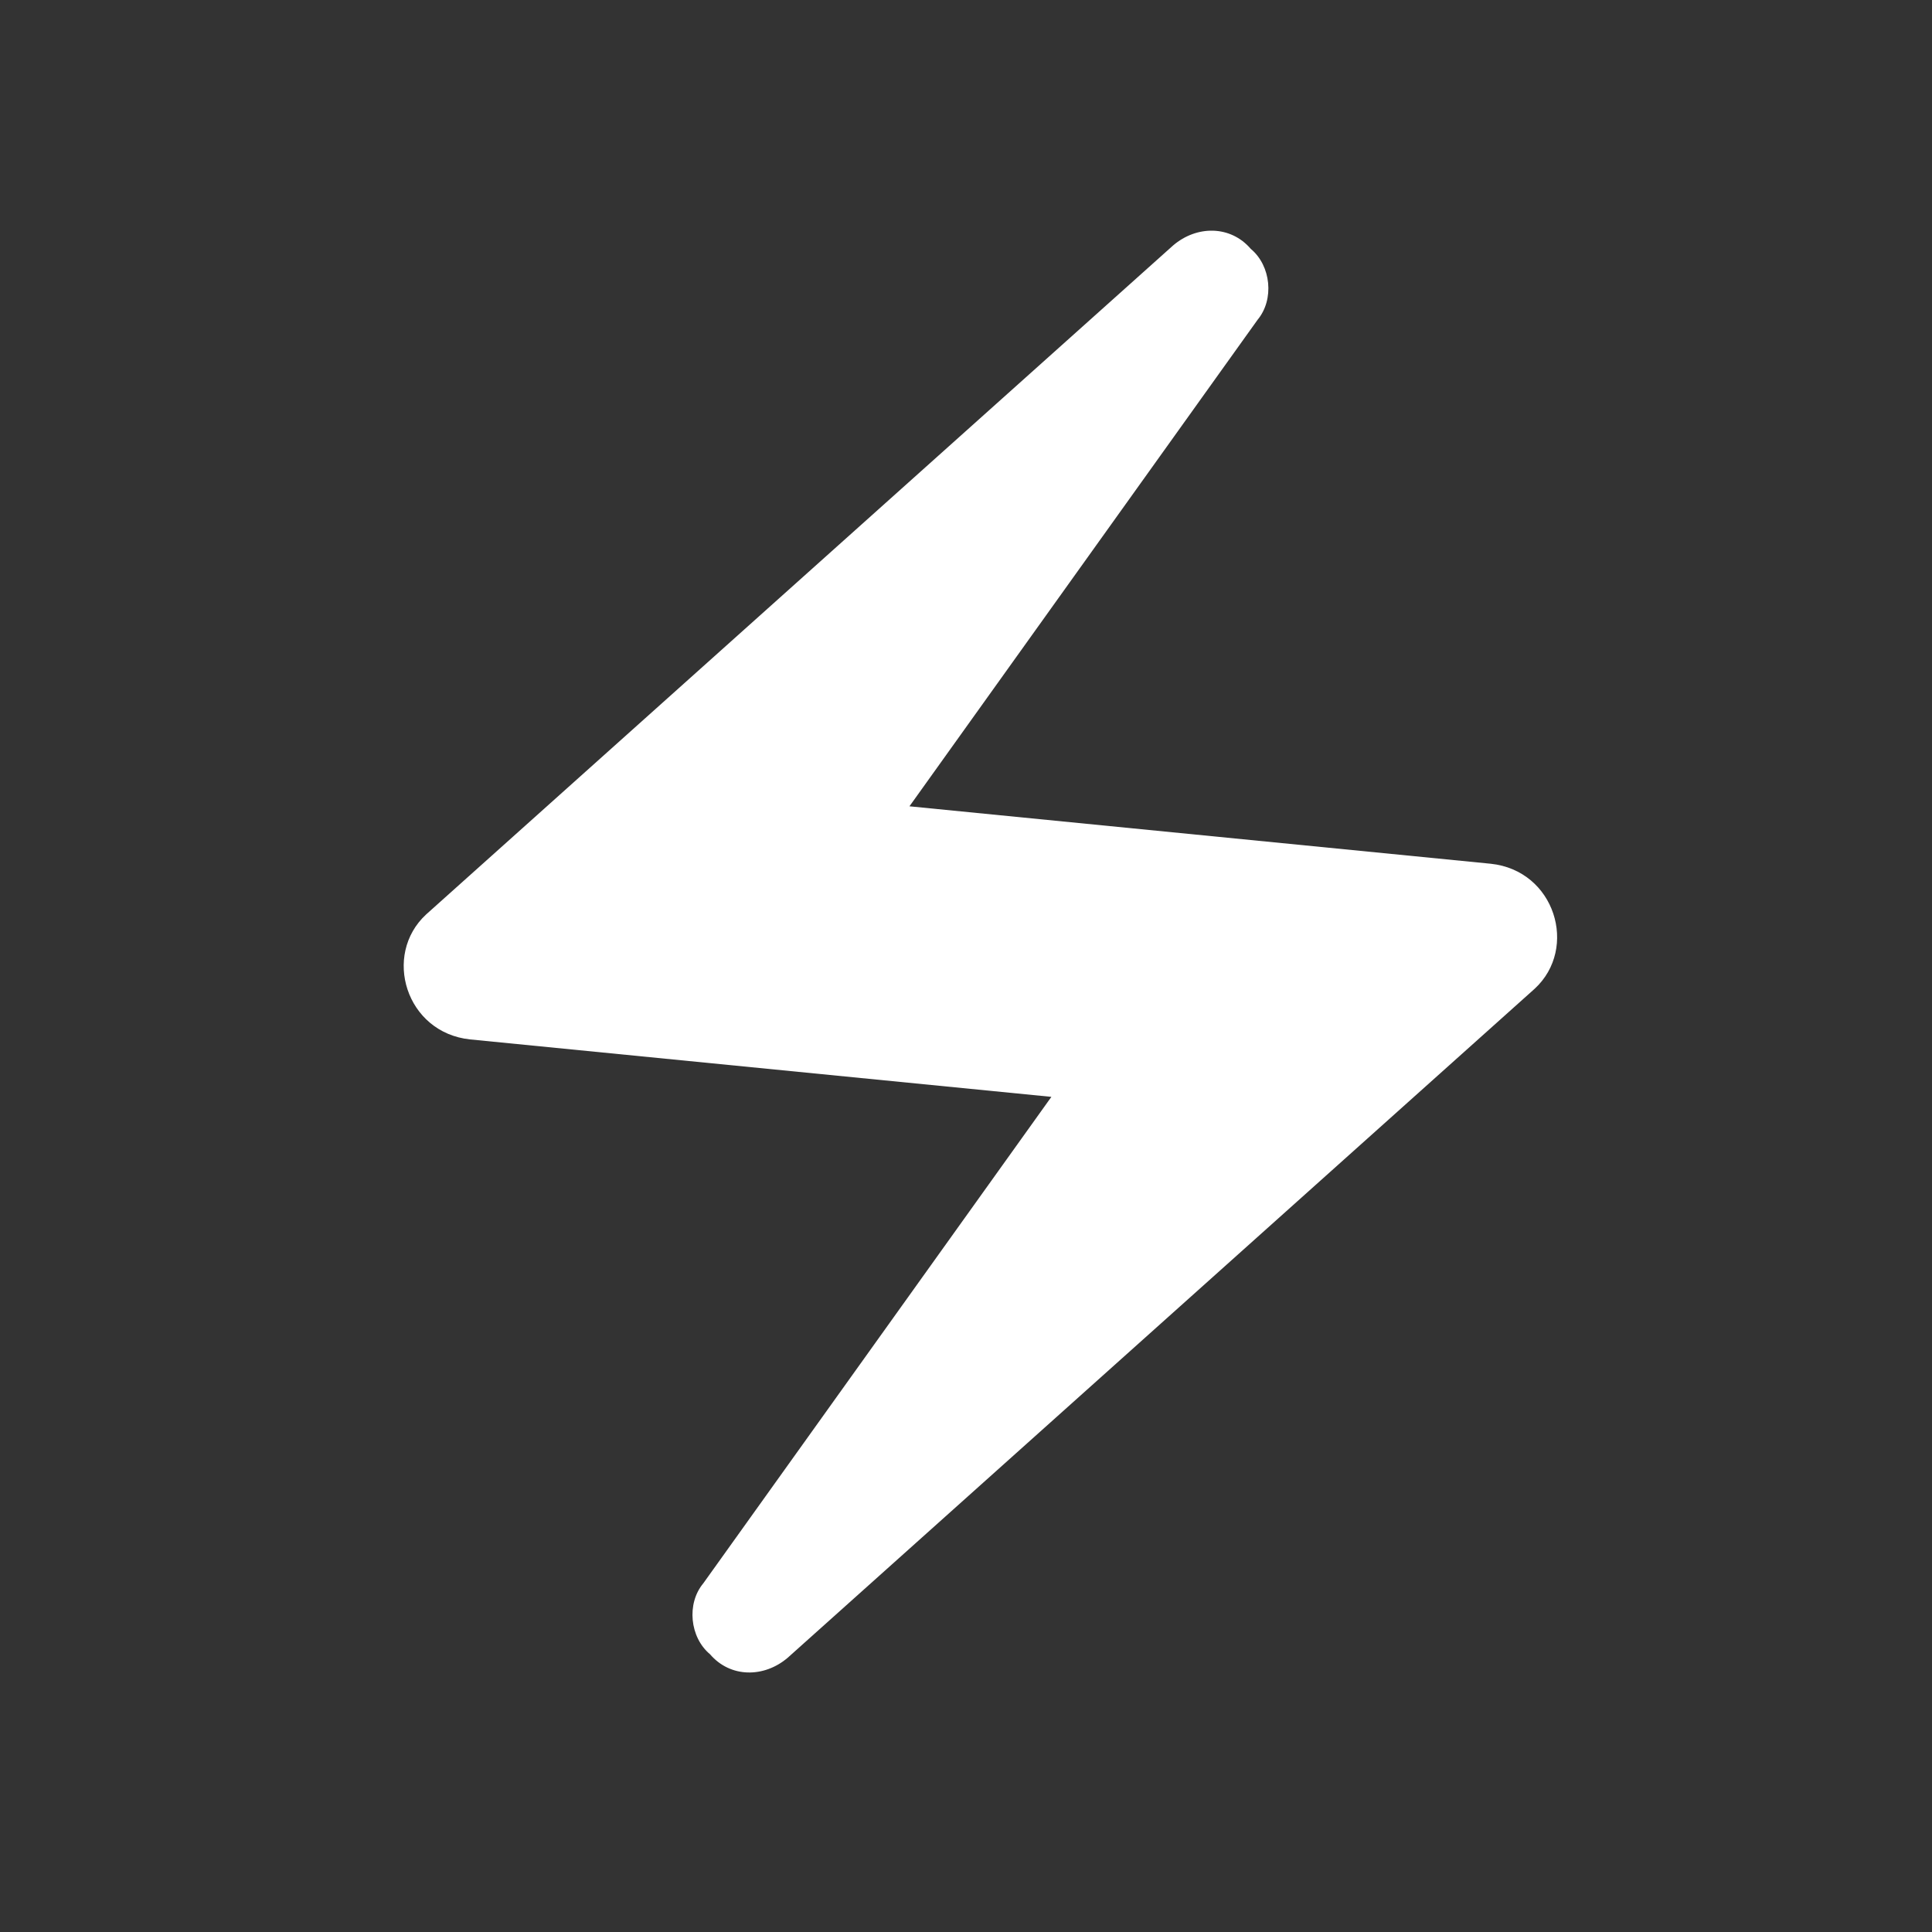 <?xml version="1.0" encoding="UTF-8"?> <svg xmlns="http://www.w3.org/2000/svg" width="67" height="67" viewBox="0 0 67 67" fill="none"><rect x="0" y="0" width="67" height="67" fill="#333333" stroke="none"/><g id="Report Outage"><path id="icon/outage" d="M40.681 8.513L14.779 31.711C13.255 33.117 14.075 35.812 16.302 36.046L36.461 38.038L24.389 54.909C23.803 55.612 23.921 56.784 24.624 57.369C25.327 58.19 26.499 58.19 27.319 57.487L53.221 34.289C54.745 32.883 53.925 30.188 51.698 29.954L31.539 27.962L43.611 11.091C44.197 10.388 44.08 9.216 43.376 8.631C42.673 7.81 41.501 7.81 40.681 8.513Z" fill="white"></path></g></svg> 